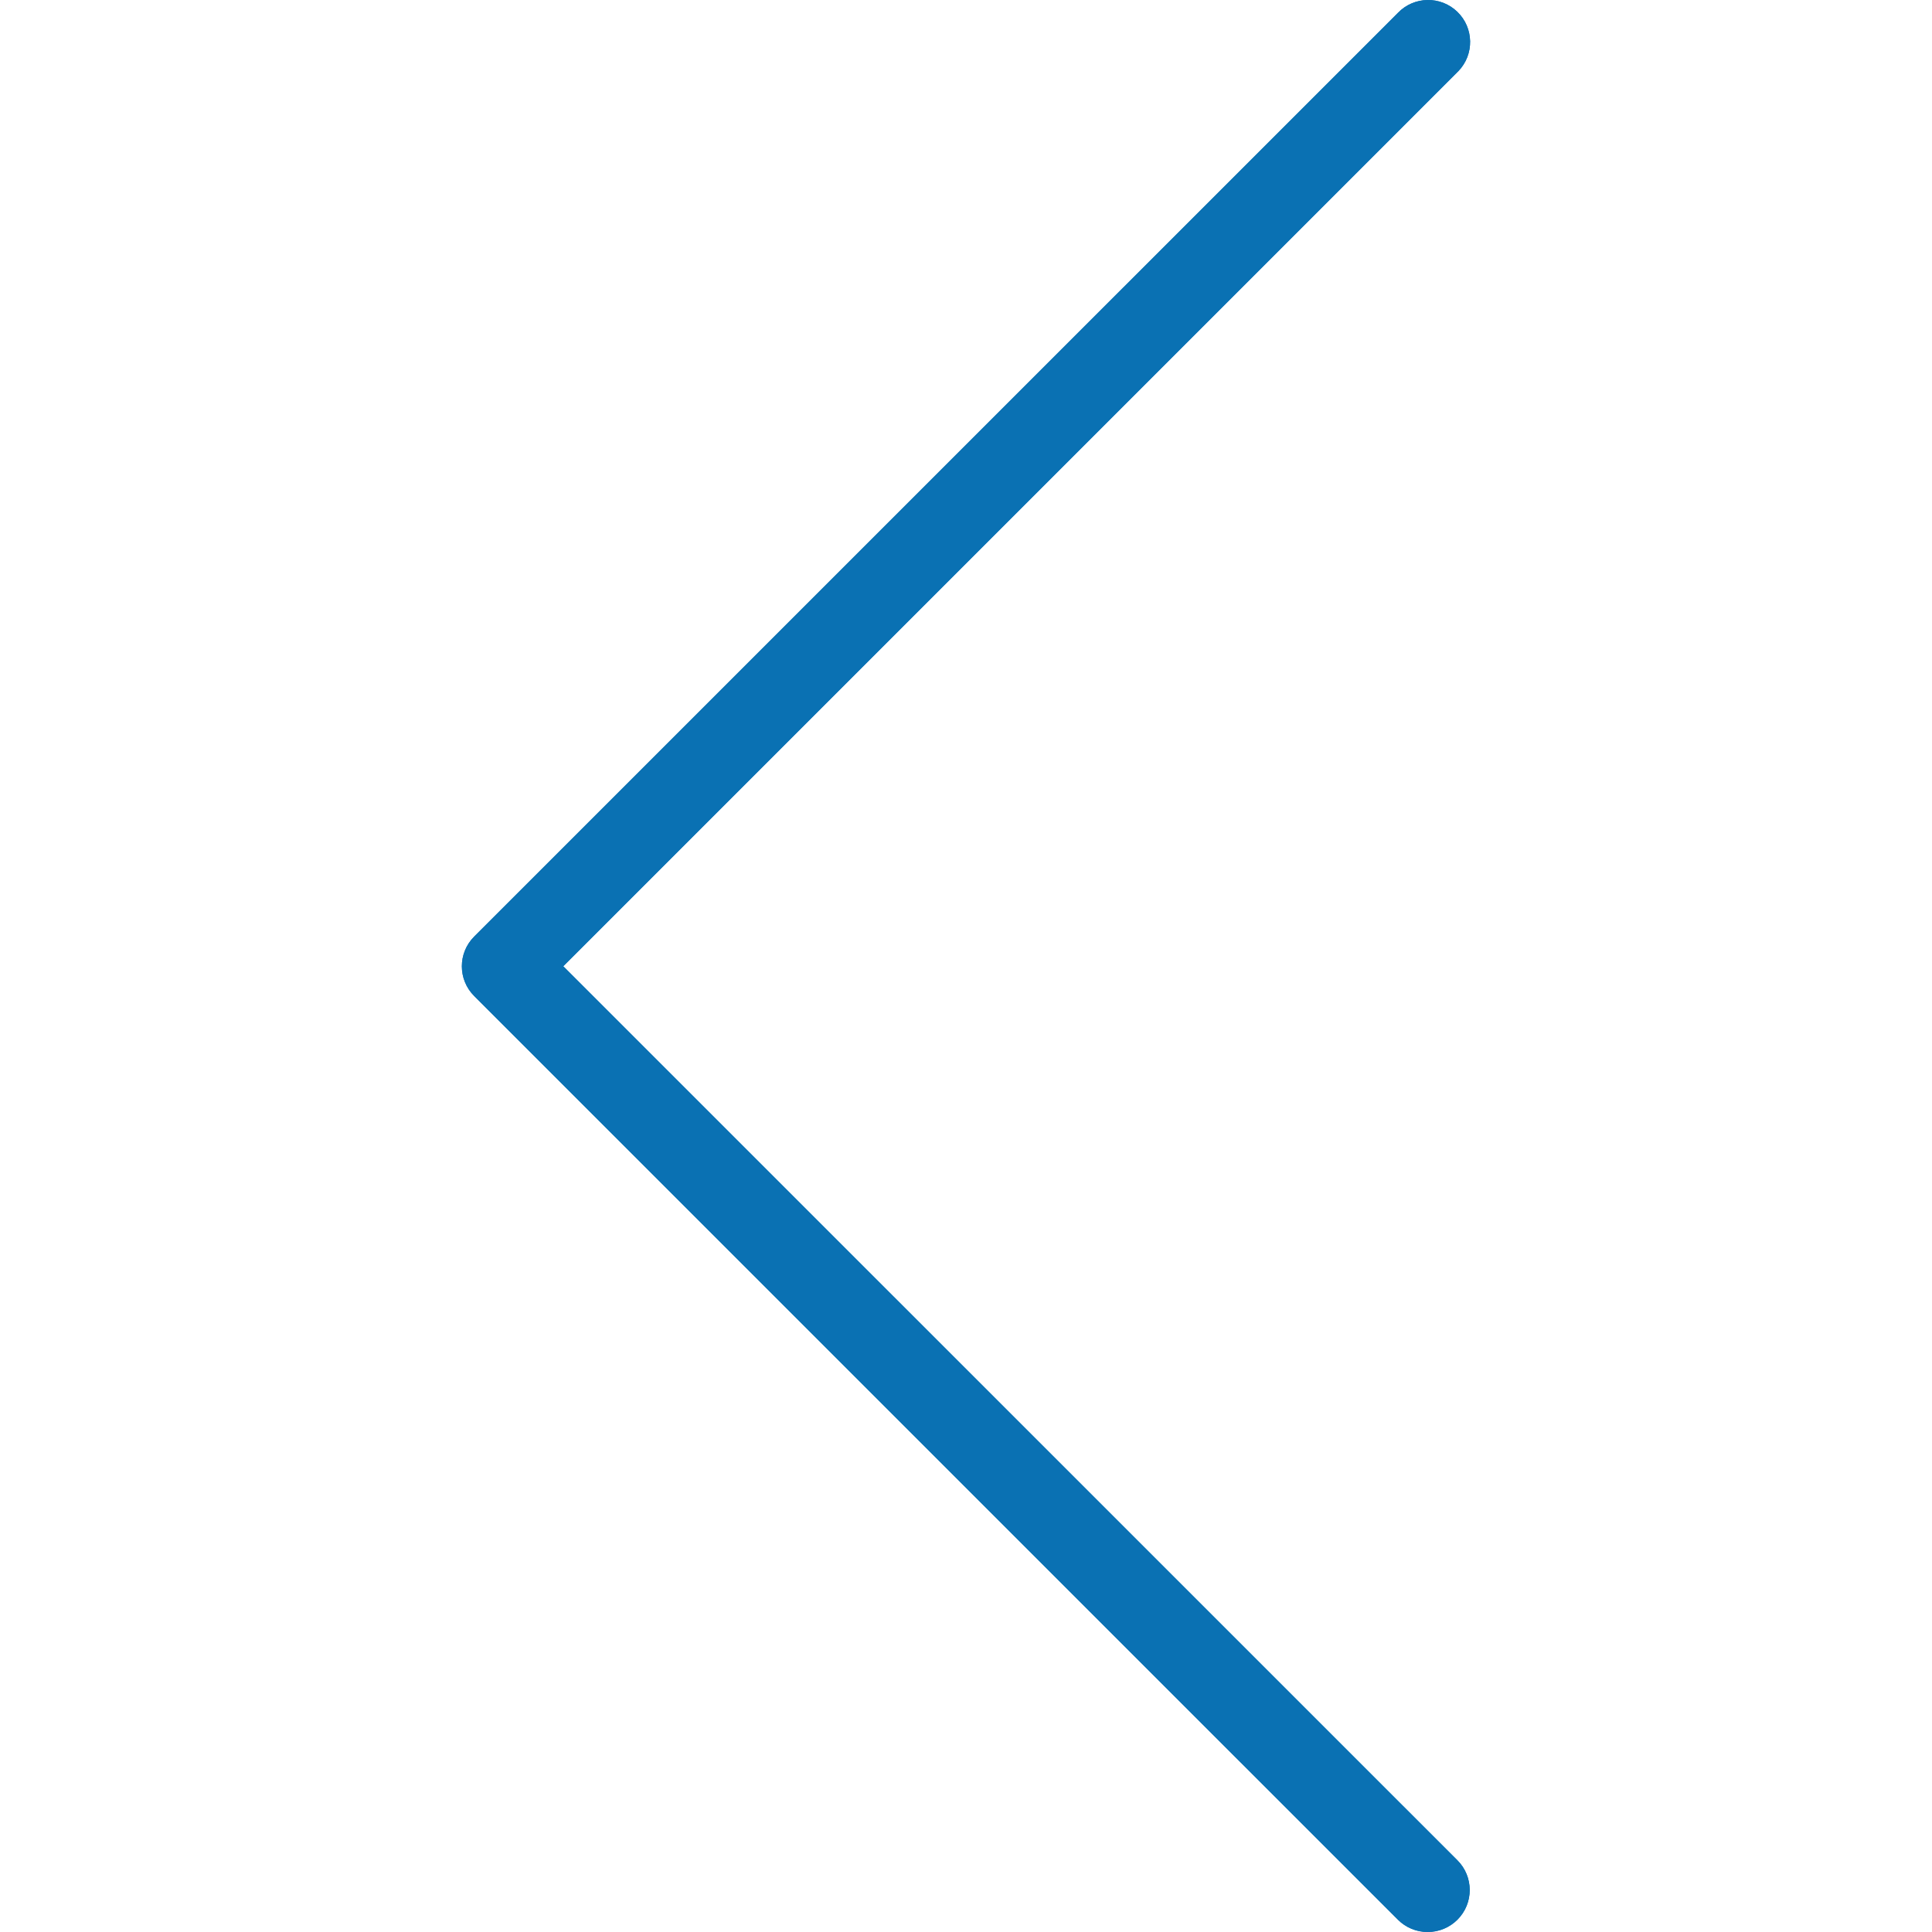 <?xml version="1.0" encoding="UTF-8" standalone="no"?>
<!DOCTYPE svg PUBLIC "-//W3C//DTD SVG 1.1//EN" "http://www.w3.org/Graphics/SVG/1.1/DTD/svg11.dtd">
<svg version="1.1" xmlns="http://www.w3.org/2000/svg" xmlns:xlink="http://www.w3.org/1999/xlink" preserveAspectRatio="xMidYMid meet" viewBox="0 0 640 640" width="50" height="50"><defs><path d="M463.09 635.94C432.48 605.34 187.67 360.53 157.07 329.93C151.64 324.5 151.64 315.69 157.07 310.26C187.67 279.66 432.48 34.85 463.09 4.25C468.42 -1.28 477.23 -1.43 482.75 3.9C488.28 9.24 488.43 18.05 483.1 23.57C482.98 23.69 482.87 23.8 482.75 23.91C463.01 43.66 364.29 142.38 186.59 320.08C364.3 497.78 463.04 596.5 482.78 616.24C488.22 621.67 488.23 630.48 482.81 635.91C480.19 638.54 476.64 640.01 472.93 640C469.24 640.01 465.7 638.55 463.09 635.94Z" id="av95cK9f4"></path><path d="M463.09 635.94C432.48 605.34 187.67 360.53 157.07 329.93C151.64 324.5 151.64 315.69 157.07 310.26C187.67 279.66 432.48 34.85 463.09 4.25C468.42 -1.28 477.23 -1.43 482.75 3.9C488.28 9.24 488.43 18.05 483.1 23.57C482.98 23.69 482.87 23.8 482.75 23.91C463.01 43.66 364.29 142.38 186.59 320.08C364.3 497.78 463.04 596.5 482.78 616.24C488.22 621.67 488.23 630.48 482.81 635.91C480.19 638.54 476.64 640.01 472.93 640C469.24 640.01 465.7 638.55 463.09 635.94Z" id="a4rcg0BdqP"></path></defs><g><g><g><use xlink:href="#av95cK9f4" opacity="1" fill="#0A71B3" fill-opacity="1"></use><g><use xlink:href="#av95cK9f4" opacity="1" fill-opacity="0" stroke="#000000" stroke-width="1" stroke-opacity="0"></use></g></g><g><use xlink:href="#a4rcg0BdqP" opacity="1" fill="#0A71B3" fill-opacity="1"></use><g><use xlink:href="#a4rcg0BdqP" opacity="1" fill-opacity="0" stroke="#000000" stroke-width="1" stroke-opacity="0"></use></g></g></g></g></svg>
